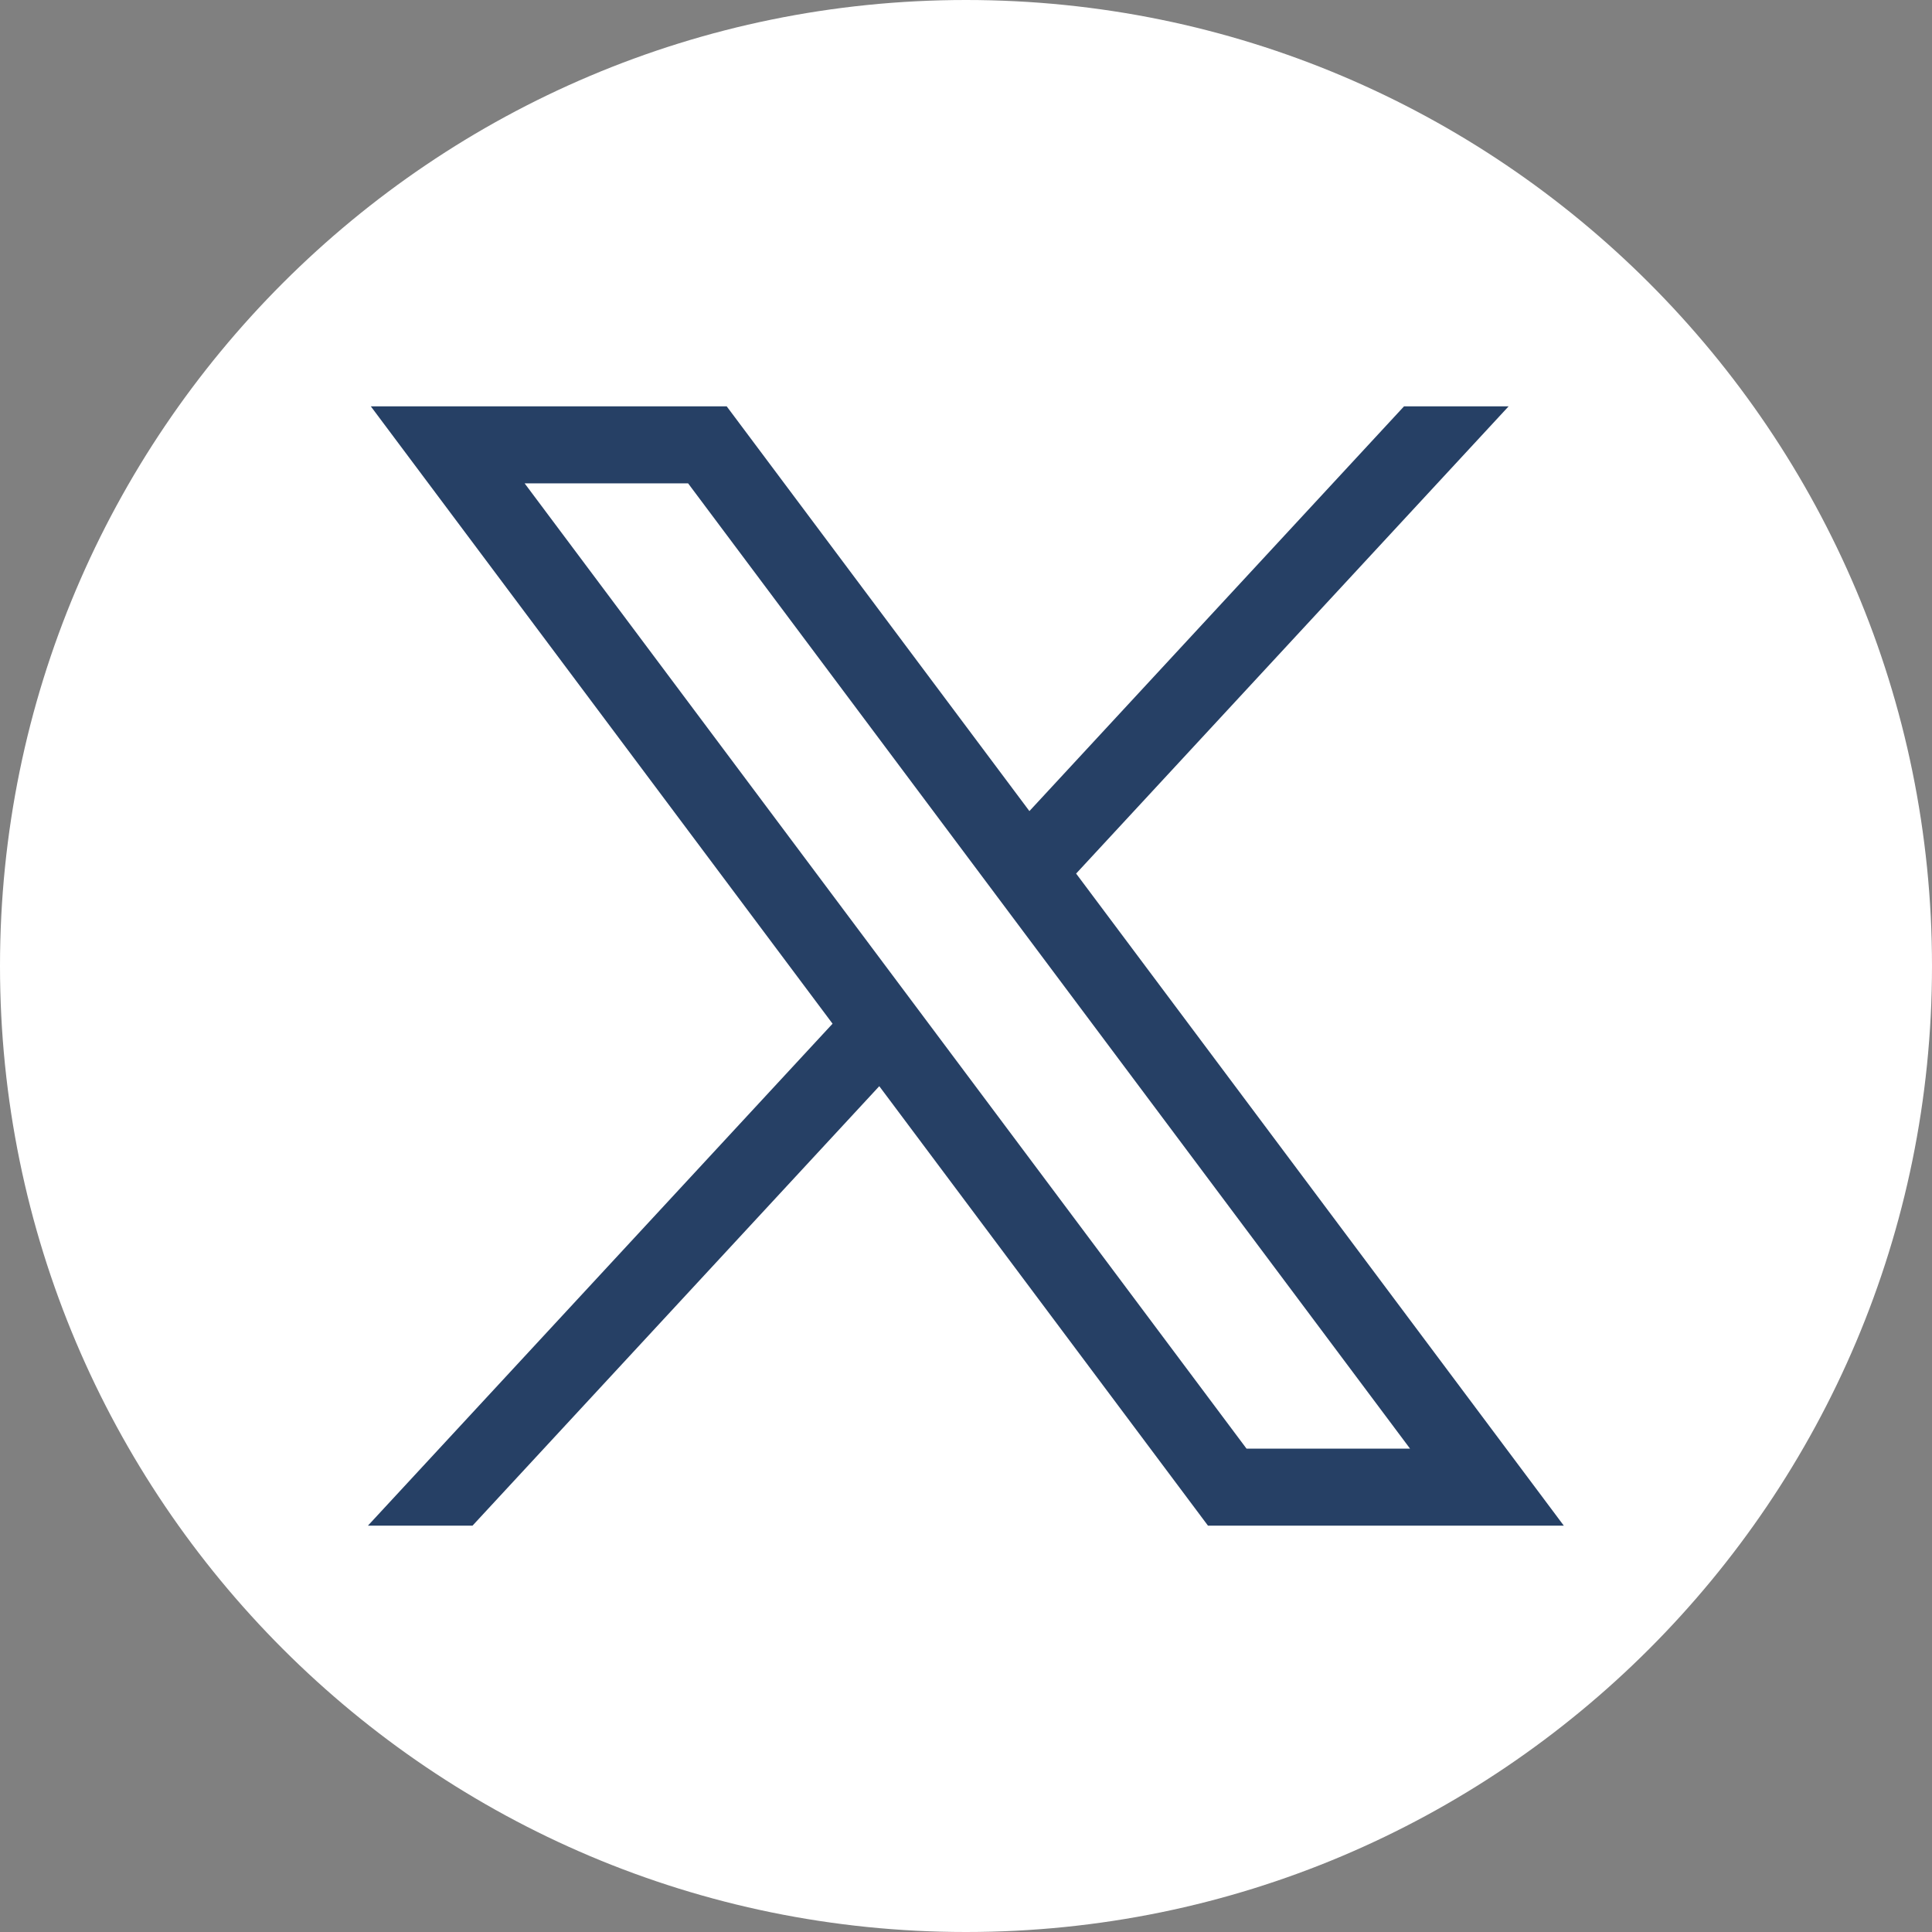 <svg width="44" height="44" viewBox="0 0 44 44" fill="none" xmlns="http://www.w3.org/2000/svg">
<rect x="0" y="0" width="44" height="44" fill="#808080" stroke="none"/>
<path d="M22 44C34.15 44 44 34.15 44 22C44 9.85 34.15 0 22 0C9.85 0 0 9.85 0 22C0 34.15 9.85 44 22 44Z" fill="white"/>
<path d="M8.445 9.254L18.961 23.314L8.379 34.746H10.761L20.025 24.737L27.511 34.746H35.615L24.508 19.895L34.358 9.254H31.976L23.444 18.472L16.55 9.254H8.445ZM11.948 11.008H15.671L32.113 32.992H28.389L11.948 11.008Z" fill="#264065"/>
</svg>
